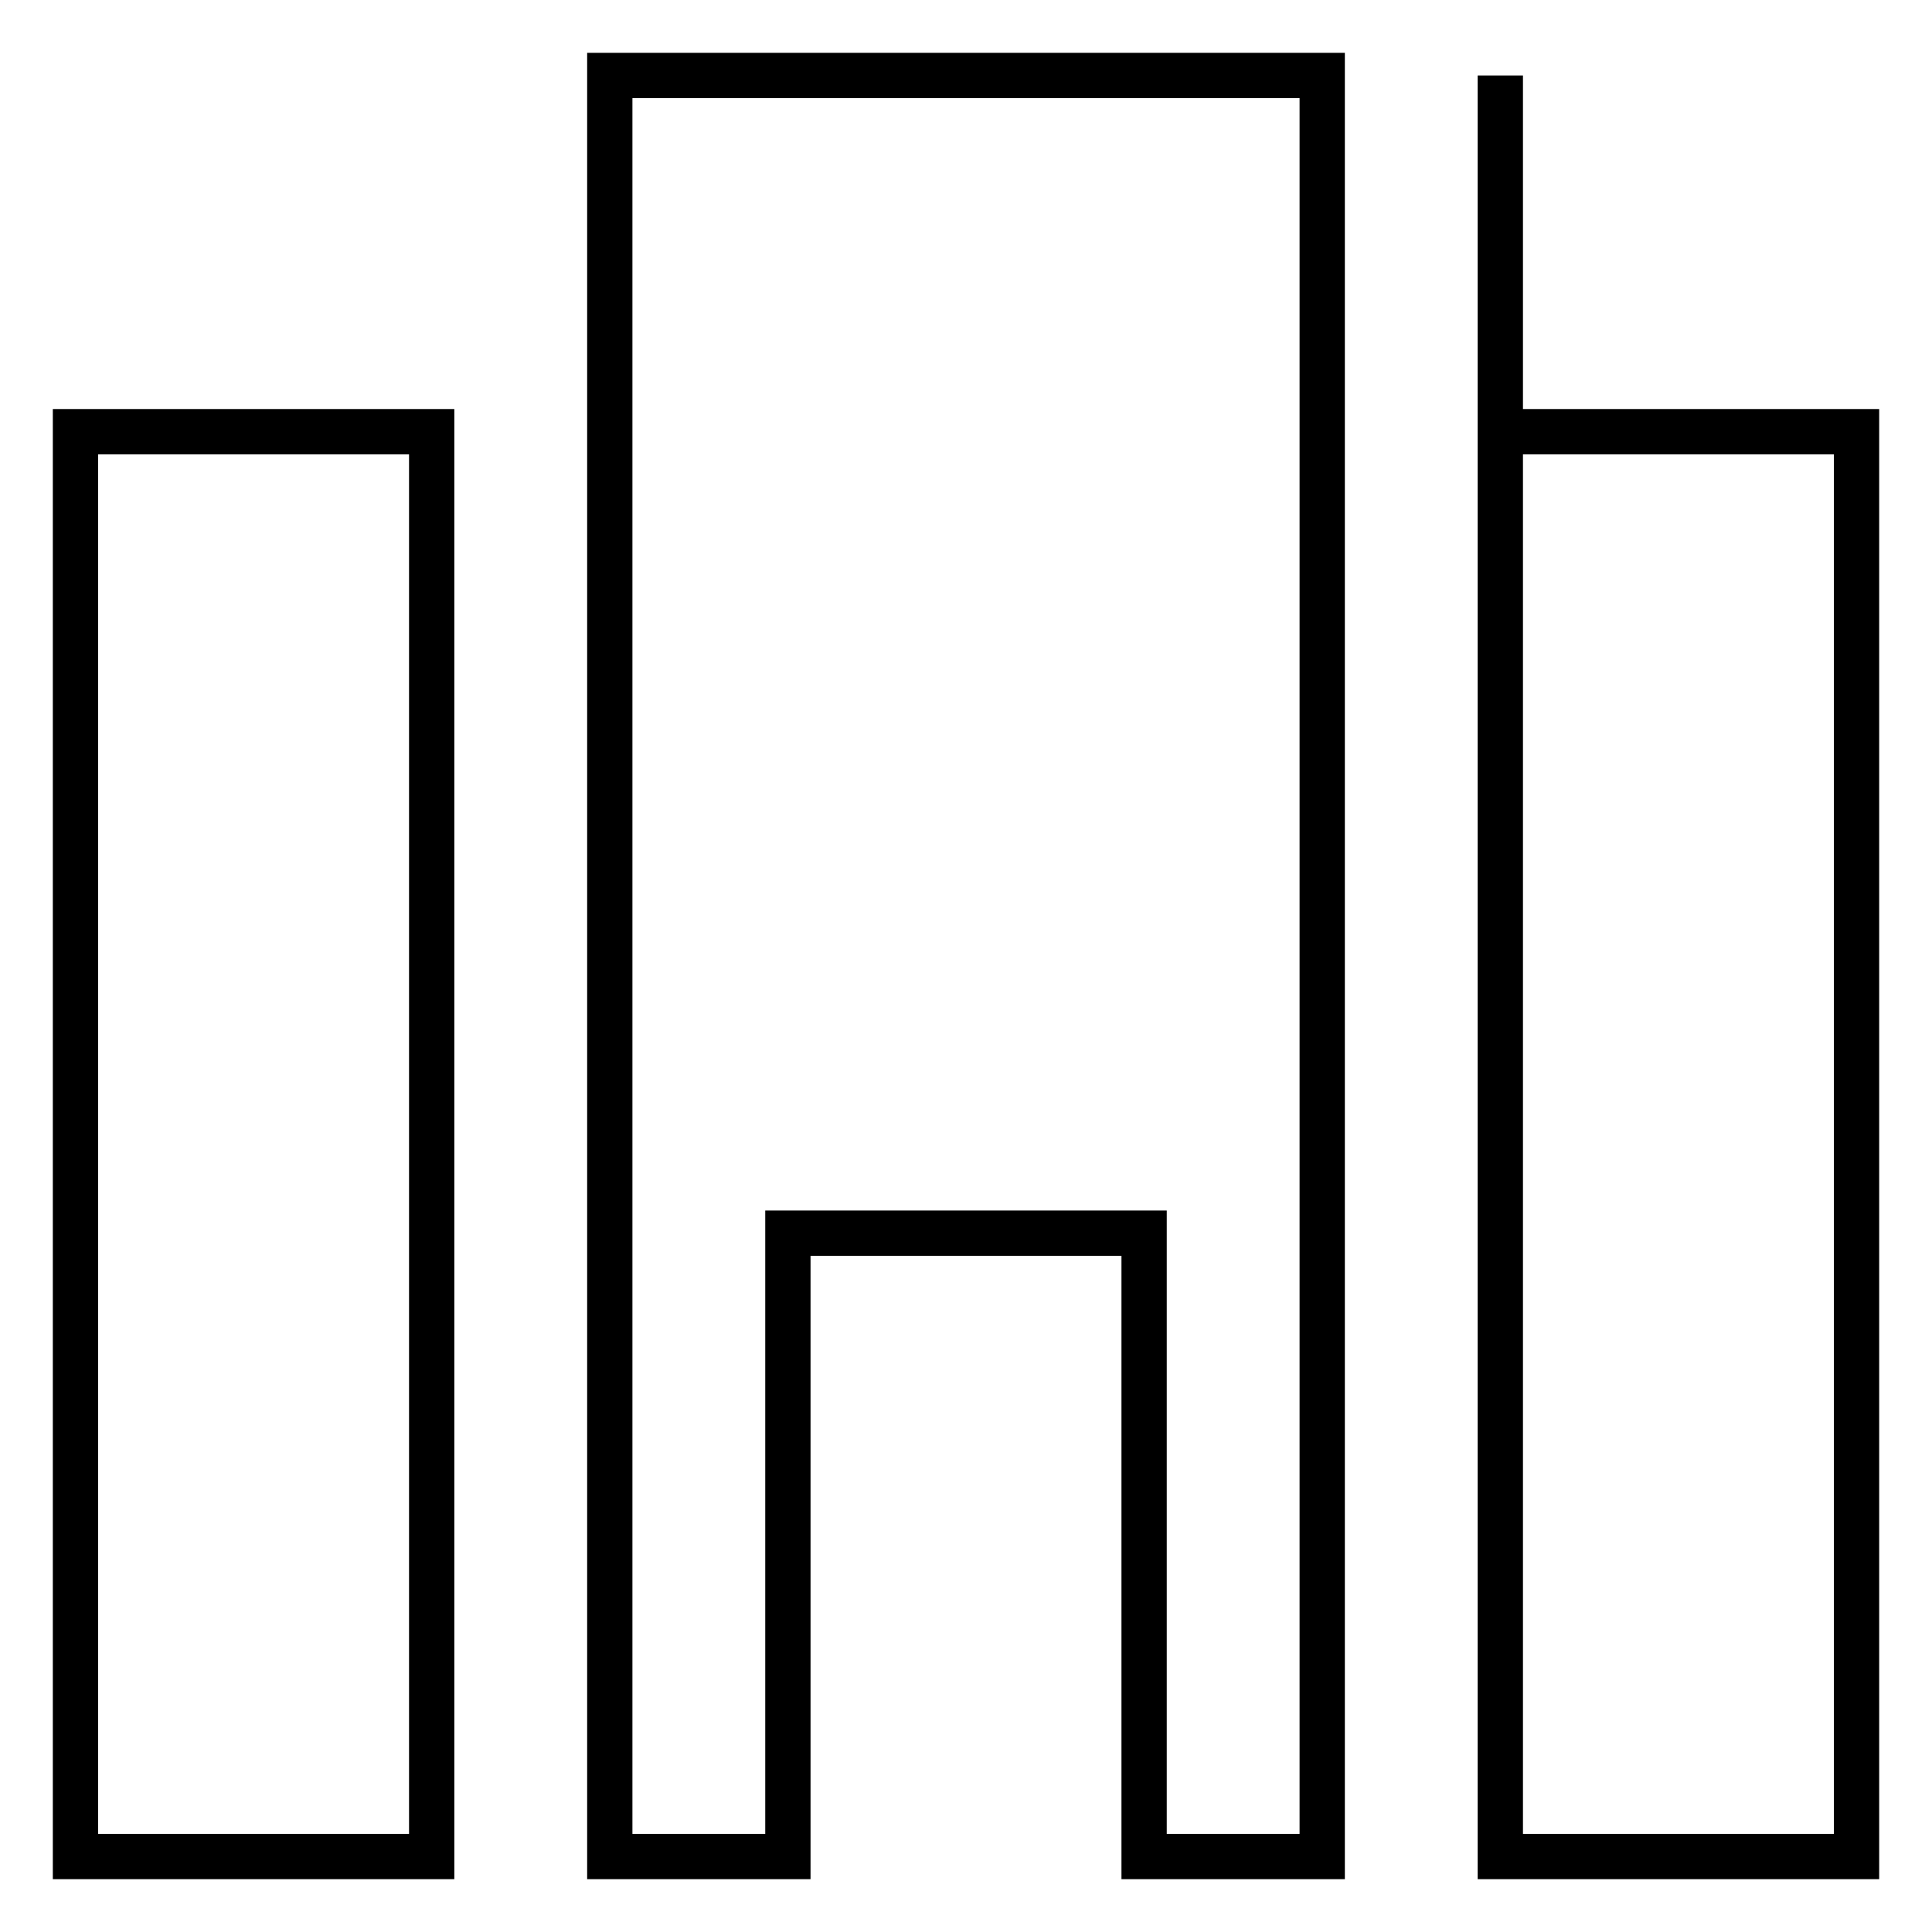 <?xml version="1.0" encoding="utf-8"?>
<!-- Svg Vector Icons : http://www.onlinewebfonts.com/icon -->
<!DOCTYPE svg PUBLIC "-//W3C//DTD SVG 1.1//EN" "http://www.w3.org/Graphics/SVG/1.1/DTD/svg11.dtd">
<svg version="1.1" xmlns="http://www.w3.org/2000/svg" xmlns:xlink="http://www.w3.org/1999/xlink" x="0px" y="0px" viewBox="0 0 256 256" enable-background="new 0 0 256 256" xml:space="preserve">
<g> <path stroke-width="6" fill-opacity="0" stroke="#000000"  d="M10,57.2h47.2V246H10V57.2z M175.2,246V10H80.8v236h23.6v-82.6h47.2V246H175.2z M198.8,10v47.2V10z  M198.8,57.2H246V246h-47.2V57.2z"/></g>
</svg>
